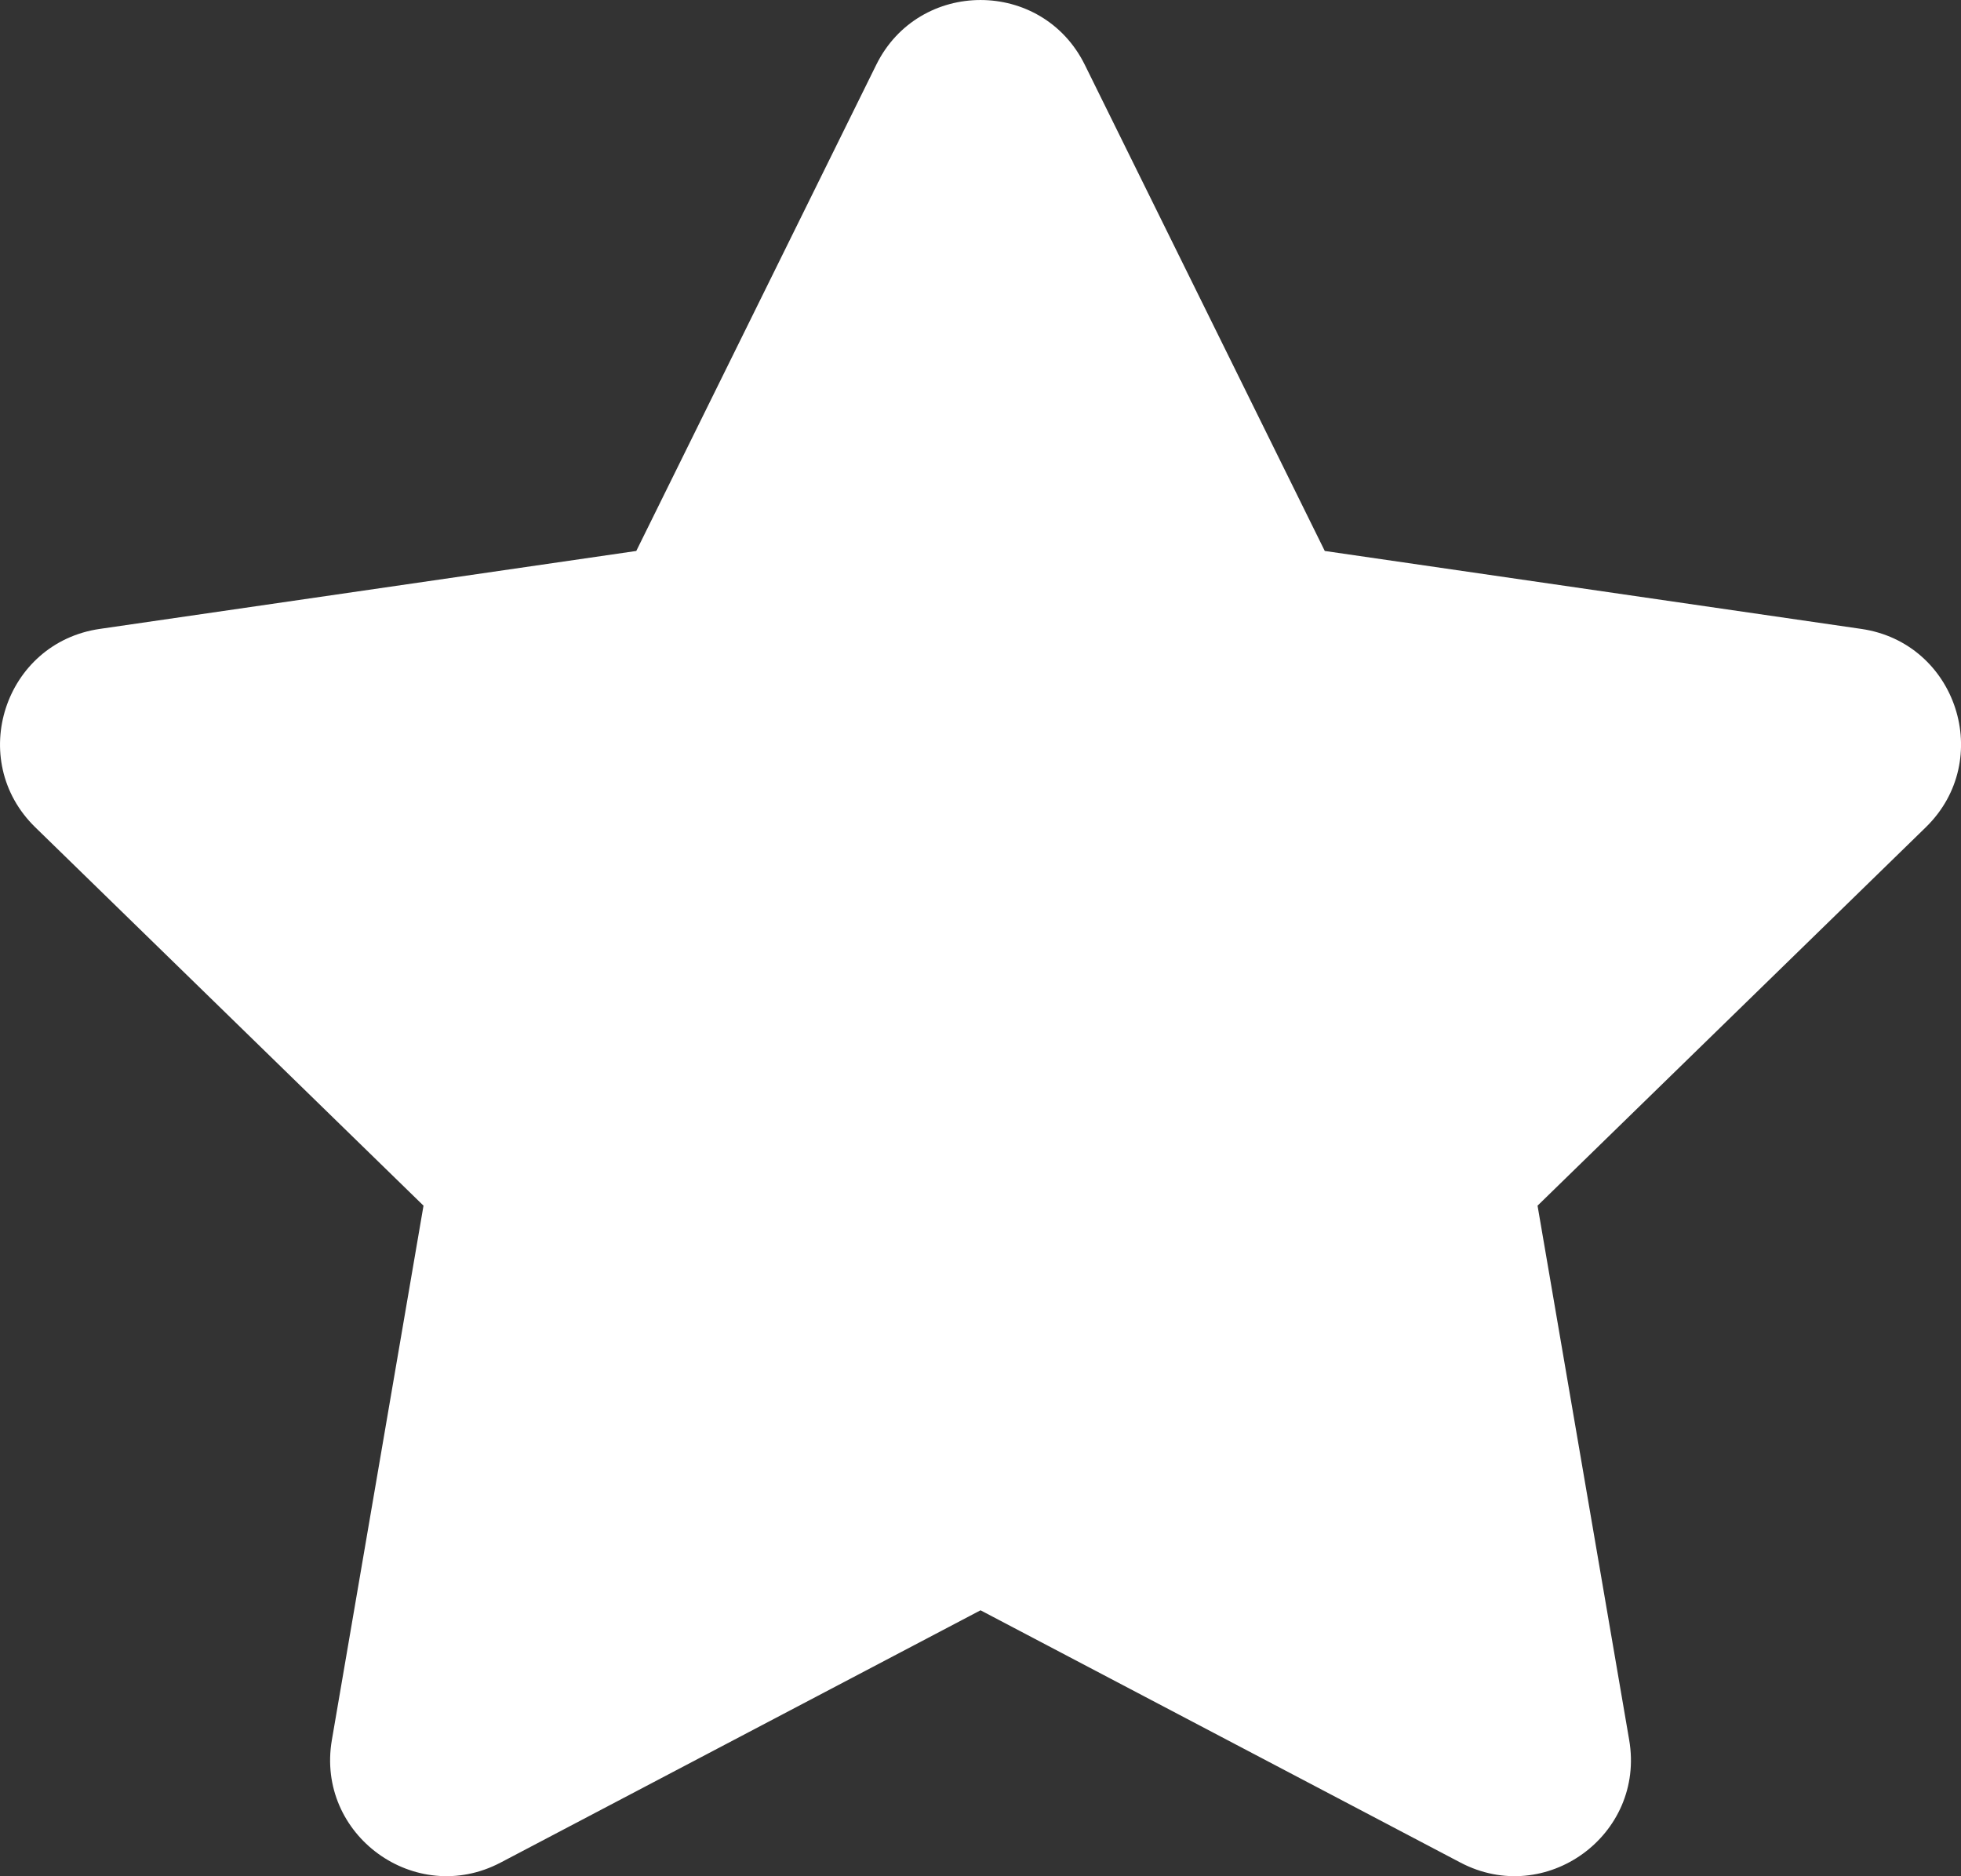 <?xml version="1.0" encoding="UTF-8" standalone="no"?>
<!DOCTYPE svg PUBLIC "-//W3C//DTD SVG 1.1//EN" "http://www.w3.org/Graphics/SVG/1.1/DTD/svg11.dtd">
<svg width="100%" height="100%" viewBox="0 0 4109 3932" version="1.1" xmlns="http://www.w3.org/2000/svg" xmlns:xlink="http://www.w3.org/1999/xlink" xml:space="preserve" xmlns:serif="http://www.serif.com/" style="fill-rule:evenodd;clip-rule:evenodd;stroke-linejoin:round;stroke-miterlimit:2;">
    <rect x="0" y="0" width="4109" height="3932" fill="#333333" stroke="none"/>
    <g transform="matrix(4.167,0,0,4.167,-376.556,-404.168)">
        <path d="M1058.74,513.055L863.516,703.35L909.594,972.06C917.792,1019.84 867.639,1056.27 824.736,1033.72L583.421,906.845L342.106,1033.72C299.203,1056.27 249.05,1019.84 257.247,972.06L303.326,703.35L108.1,513.055C73.384,479.217 92.545,420.256 140.521,413.287L410.321,374.085L530.972,129.608C552.429,86.131 614.413,86.131 635.87,129.608L756.522,374.085L1026.32,413.287C1074.3,420.256 1093.46,479.217 1058.74,513.055Z" style="fill:white;fill-rule:nonzero;"/>
    </g>
</svg>
